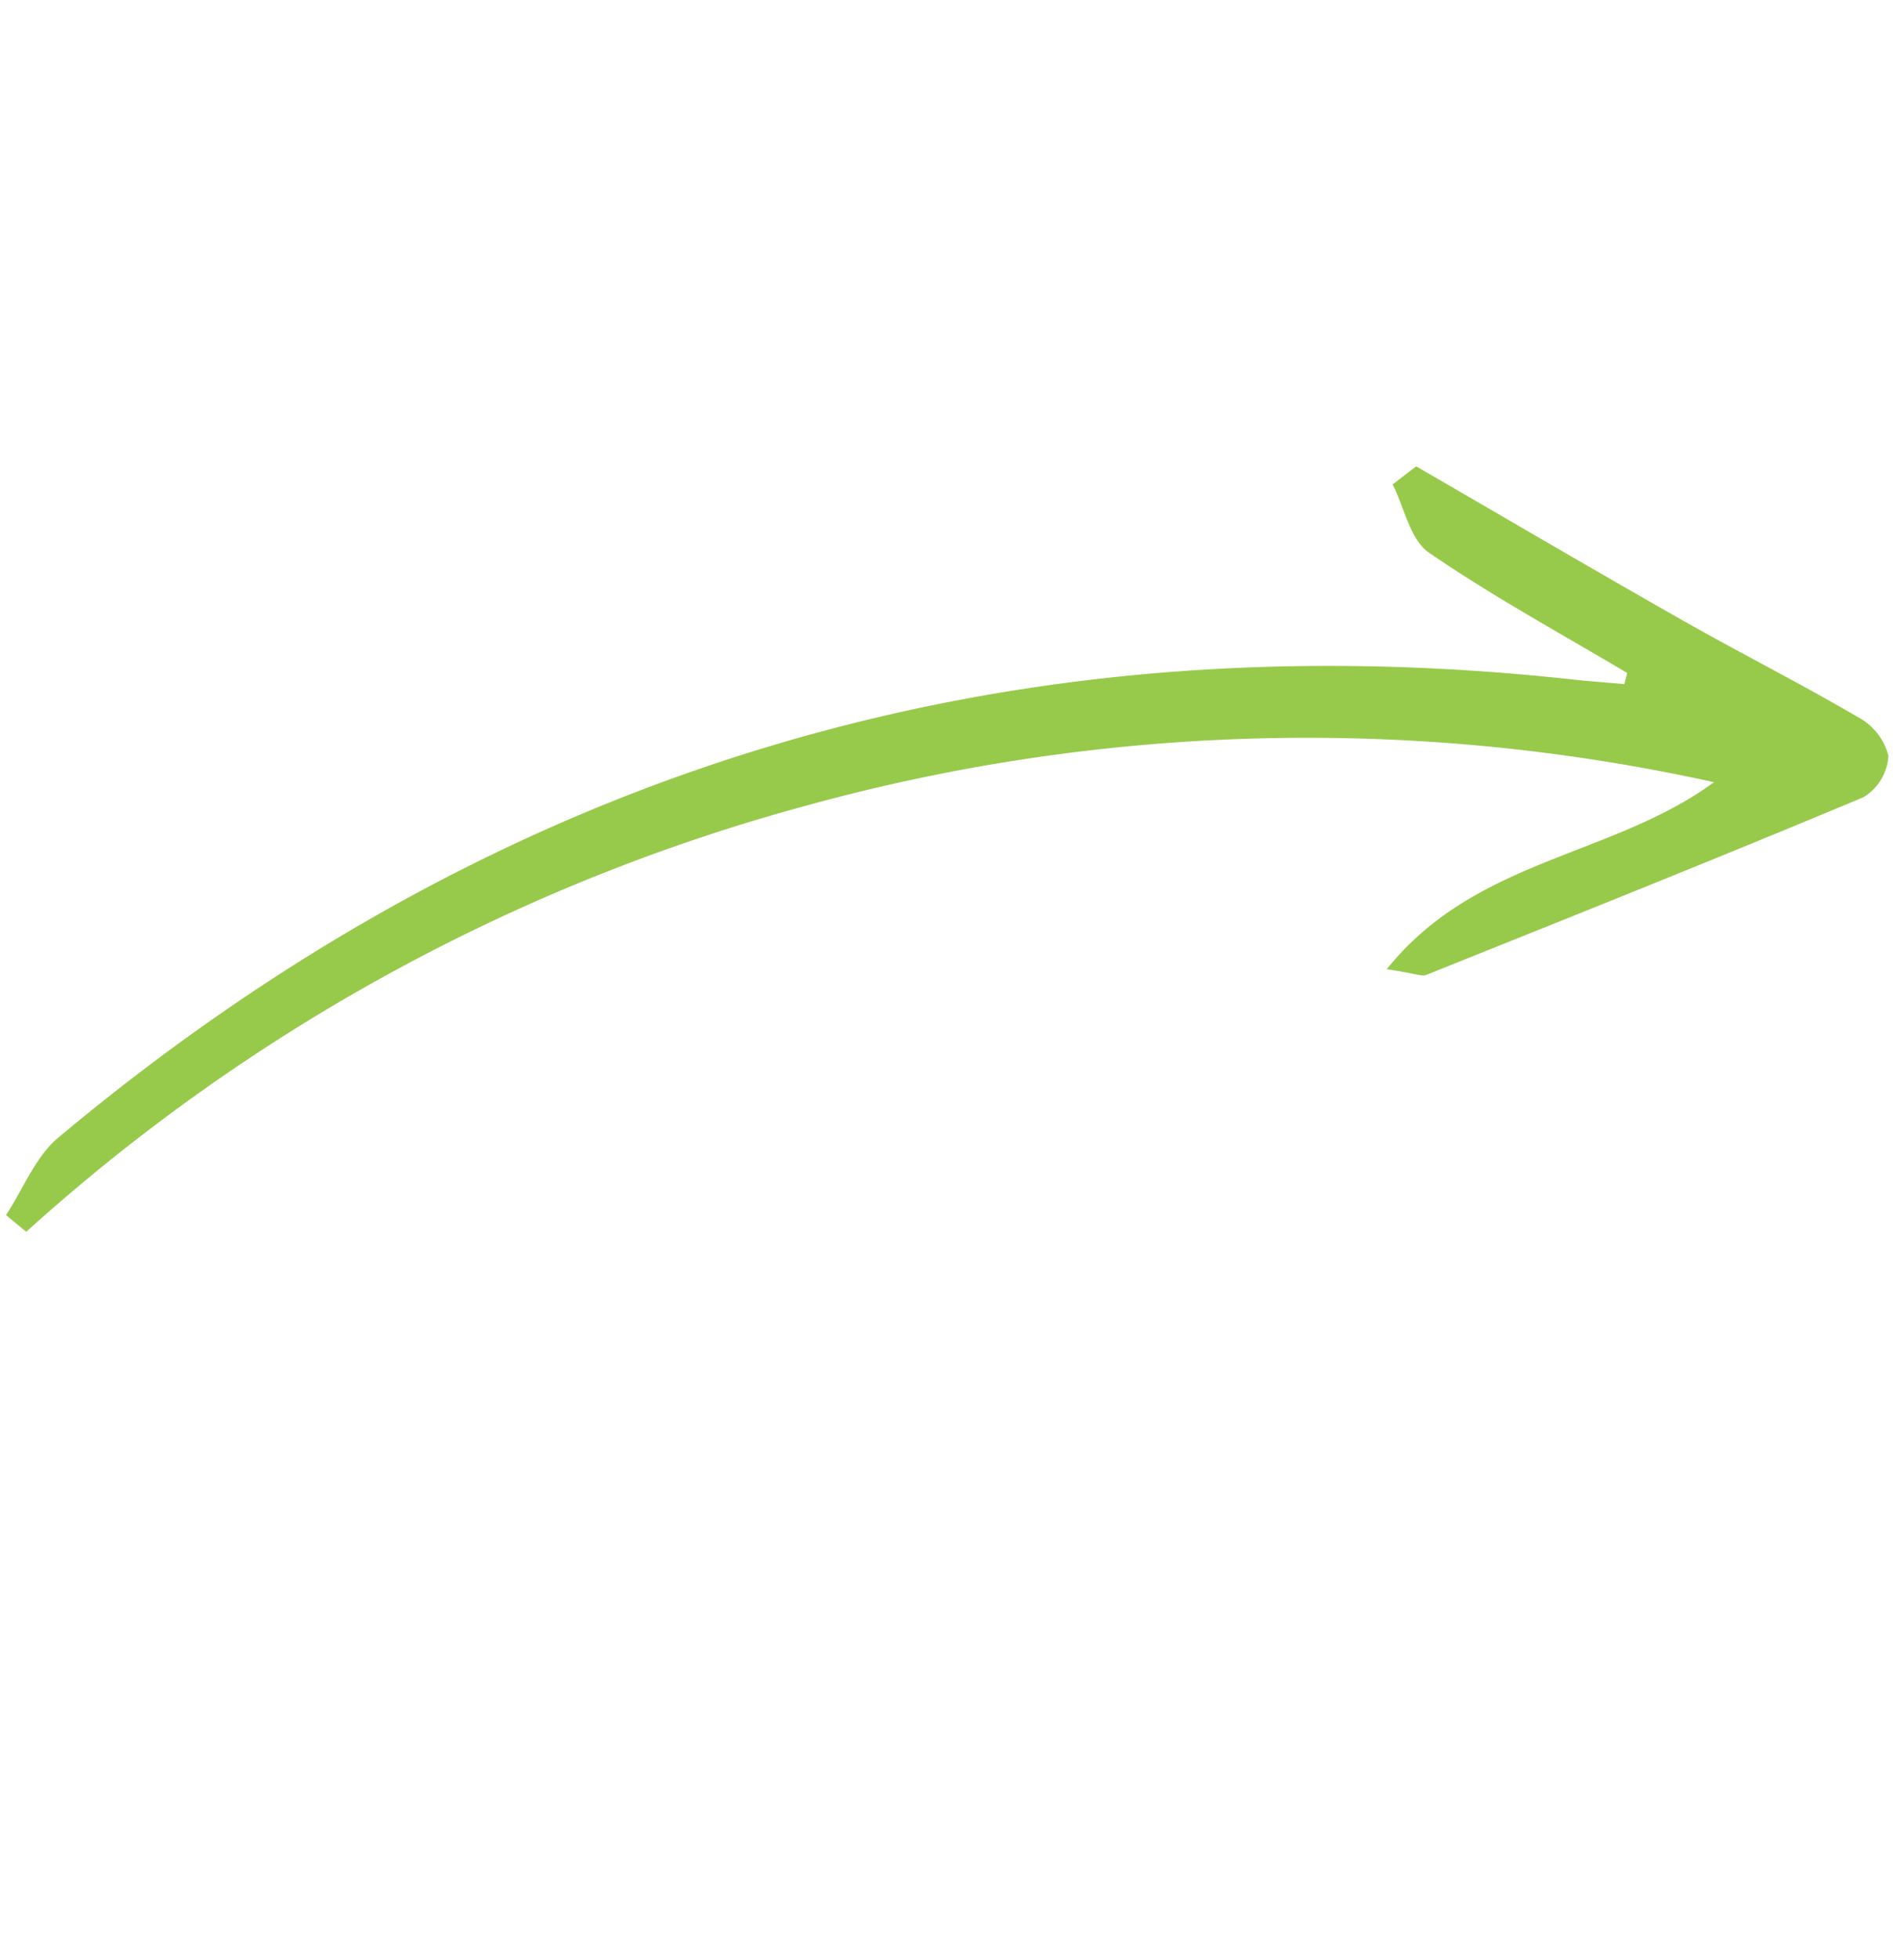 <?xml version="1.0" encoding="UTF-8"?> <svg xmlns="http://www.w3.org/2000/svg" width="104.724" height="107.72" viewBox="0 0 104.724 107.72"><path id="Path_5678" data-name="Path 5678" d="M310.973,97.579c-4.221.535-8.432,1.242-12.669,1.5-1.255.076-2.587-1.116-3.883-1.726l.407-1.58c5.576-.778,11.156-1.521,16.725-2.346,3.653-.541,7.28-1.263,10.938-1.756a3.349,3.349,0,0,1,2.6.648,2.865,2.865,0,0,1,.322,2.637c-4.229,7.552-8.586,15.031-12.93,22.517-.12.207-.471.281-1.9,1.078.1-7.814,5.94-12.449,7.846-19.181a103.6,103.6,0,0,0-38.305,31.45,104.879,104.879,0,0,0-19.592,45.187l-1.441-.037c-.141-1.708-.7-3.507-.362-5.113q9.862-46.213,50.066-71.131c.82-.506,1.618-1.046,2.427-1.57Z" transform="matrix(0.788, 0.616, -0.616, 0.788, -95.436, -231.436)" fill="#97ca4b"></path></svg> 